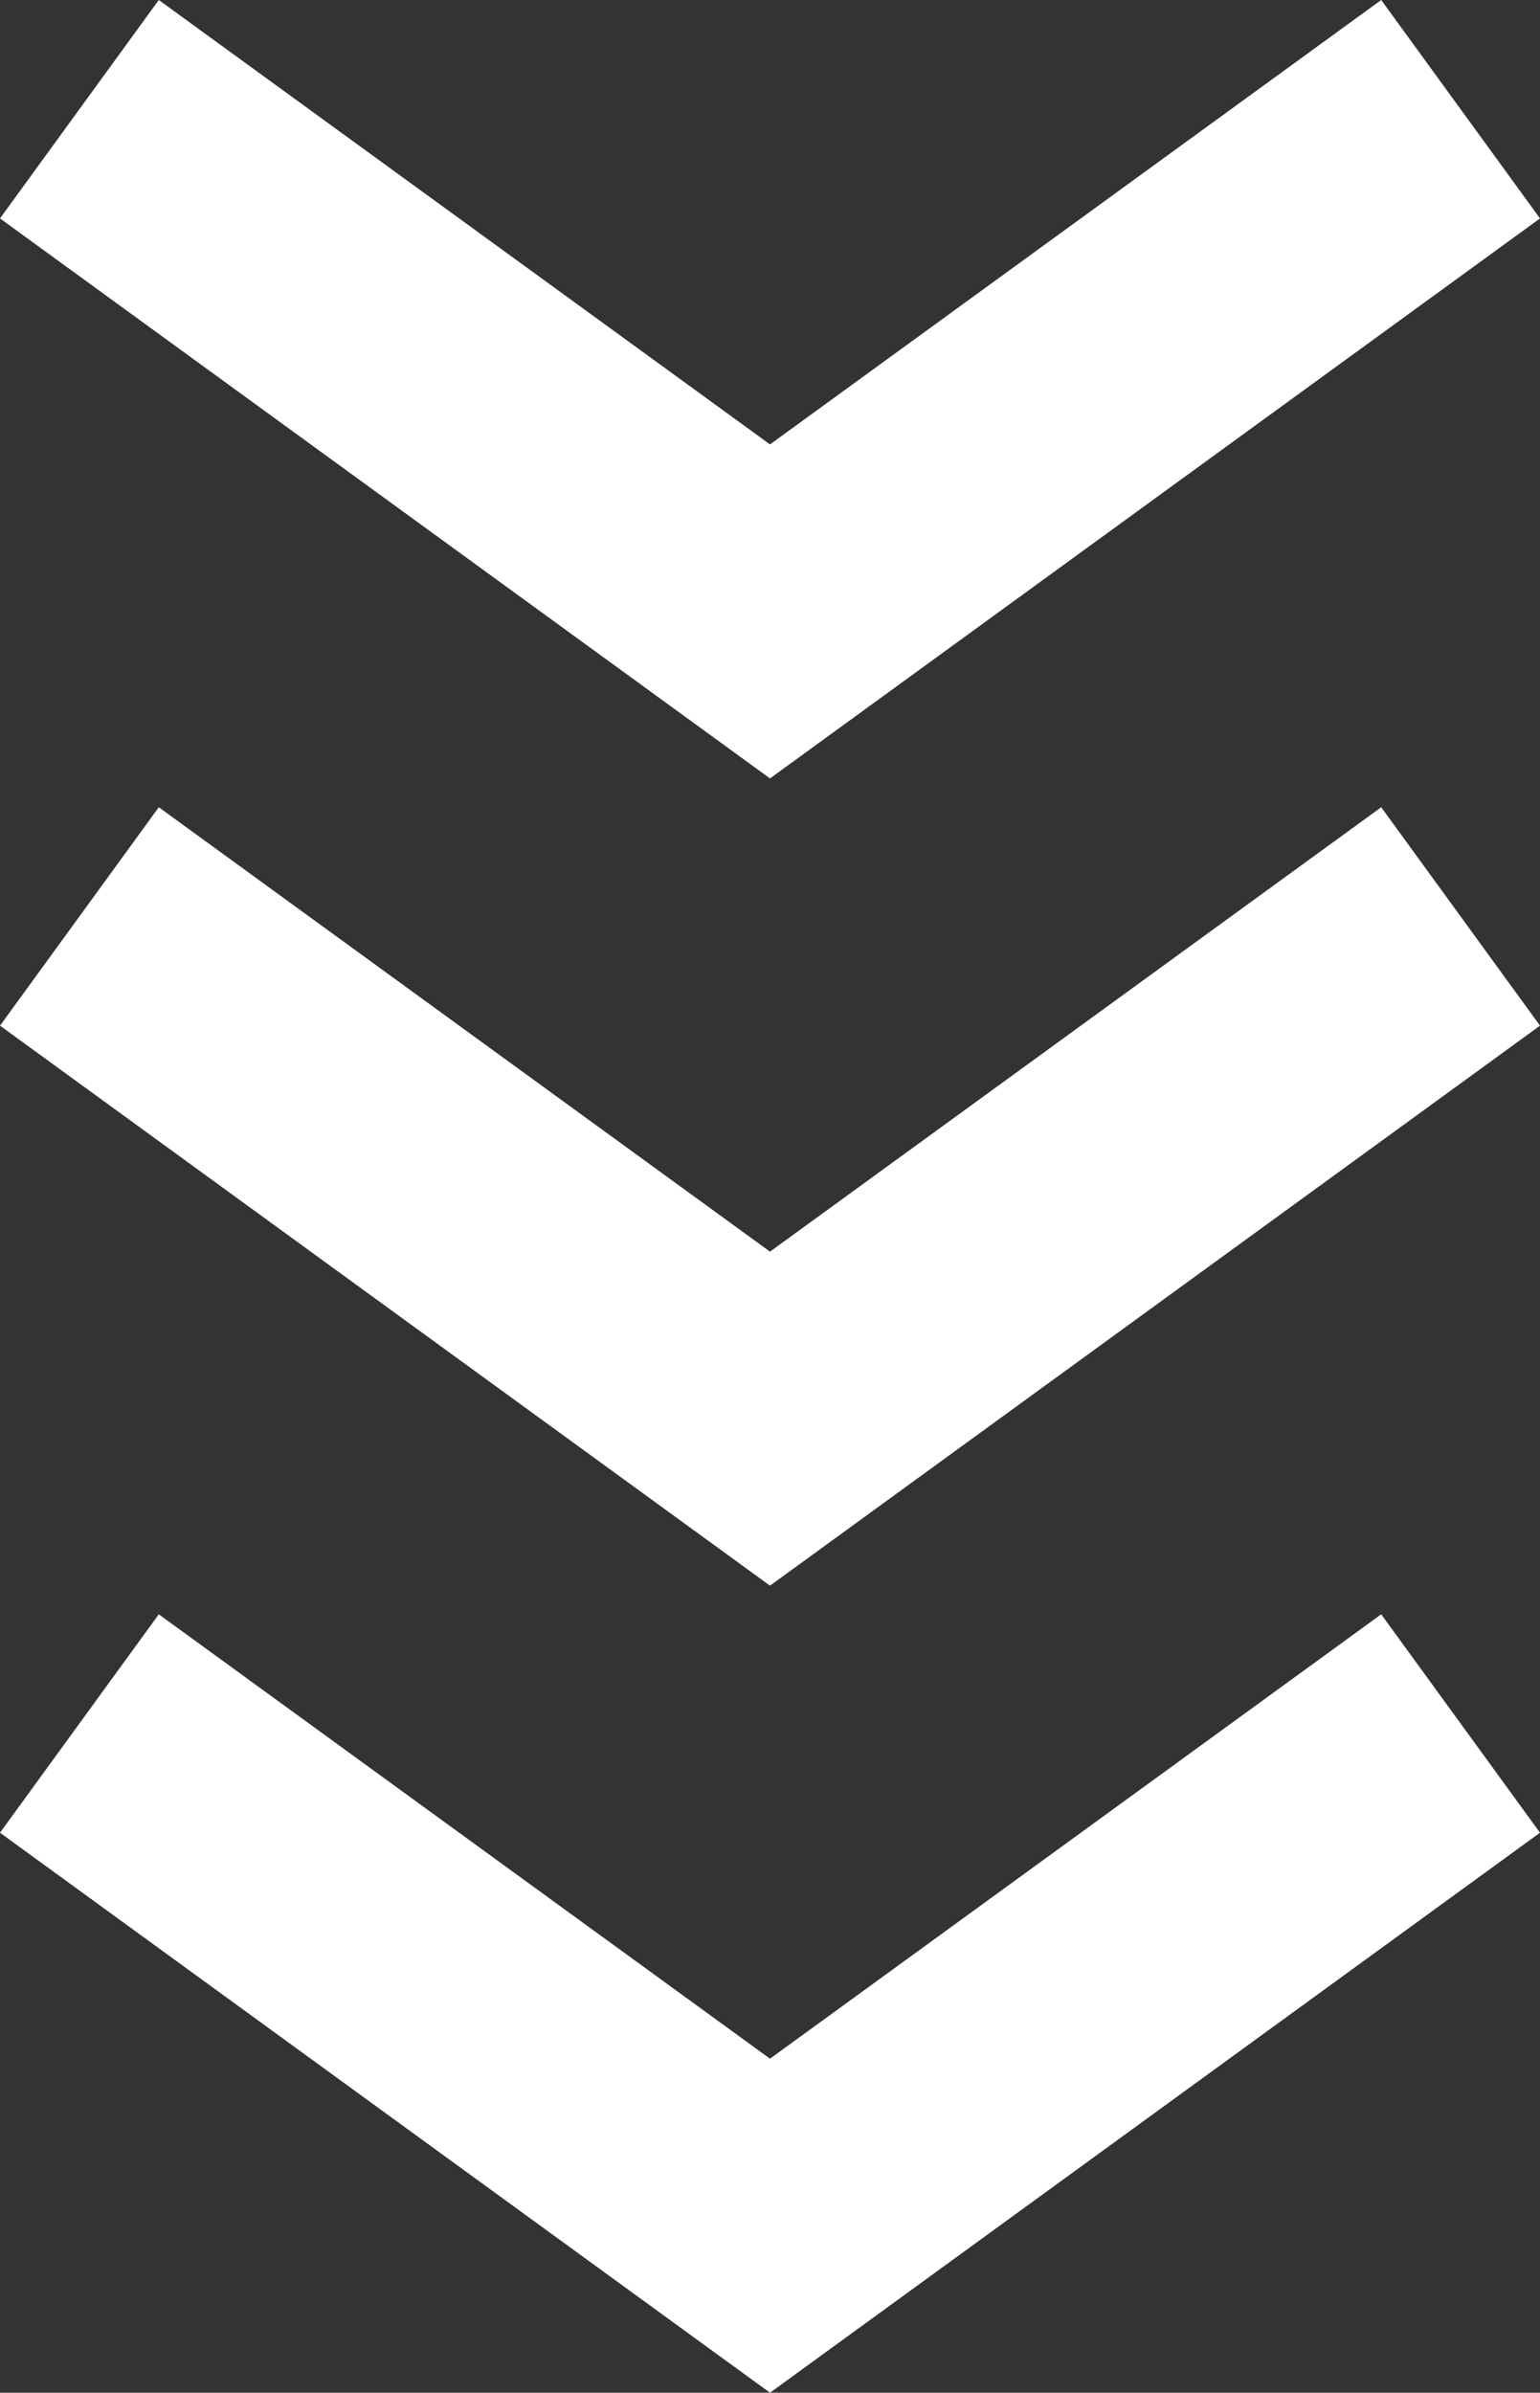   <svg xmlns="http://www.w3.org/2000/svg" viewBox="0 0 85.54 132.88" width="100%" style="vertical-align: middle; max-width: 100%; width: 100%;">
   <rect x="0" y="0" width="85.54" height="132.88" fill="#333333" stroke="none"/>
   <defs>
   </defs>
   <g>
    <g>
     <g>
      <g>
       <polygon points="42.77 132.88 0 101.78 8.82 89.65 42.77 114.33 76.72 89.65 85.54 101.78 42.77 132.88" fill="rgb(255,255,255)">
       </polygon>
       <polygon points="42.77 88.06 0 56.96 8.82 44.83 42.77 69.51 76.72 44.83 85.54 56.96 42.77 88.06" fill="rgb(255,255,255)">
       </polygon>
       <polygon points="42.77 43.23 0 12.13 8.82 0 42.77 24.68 76.72 0 85.54 12.13 42.77 43.23" fill="rgb(255,255,255)">
       </polygon>
      </g>
     </g>
    </g>
   </g>
  </svg>
